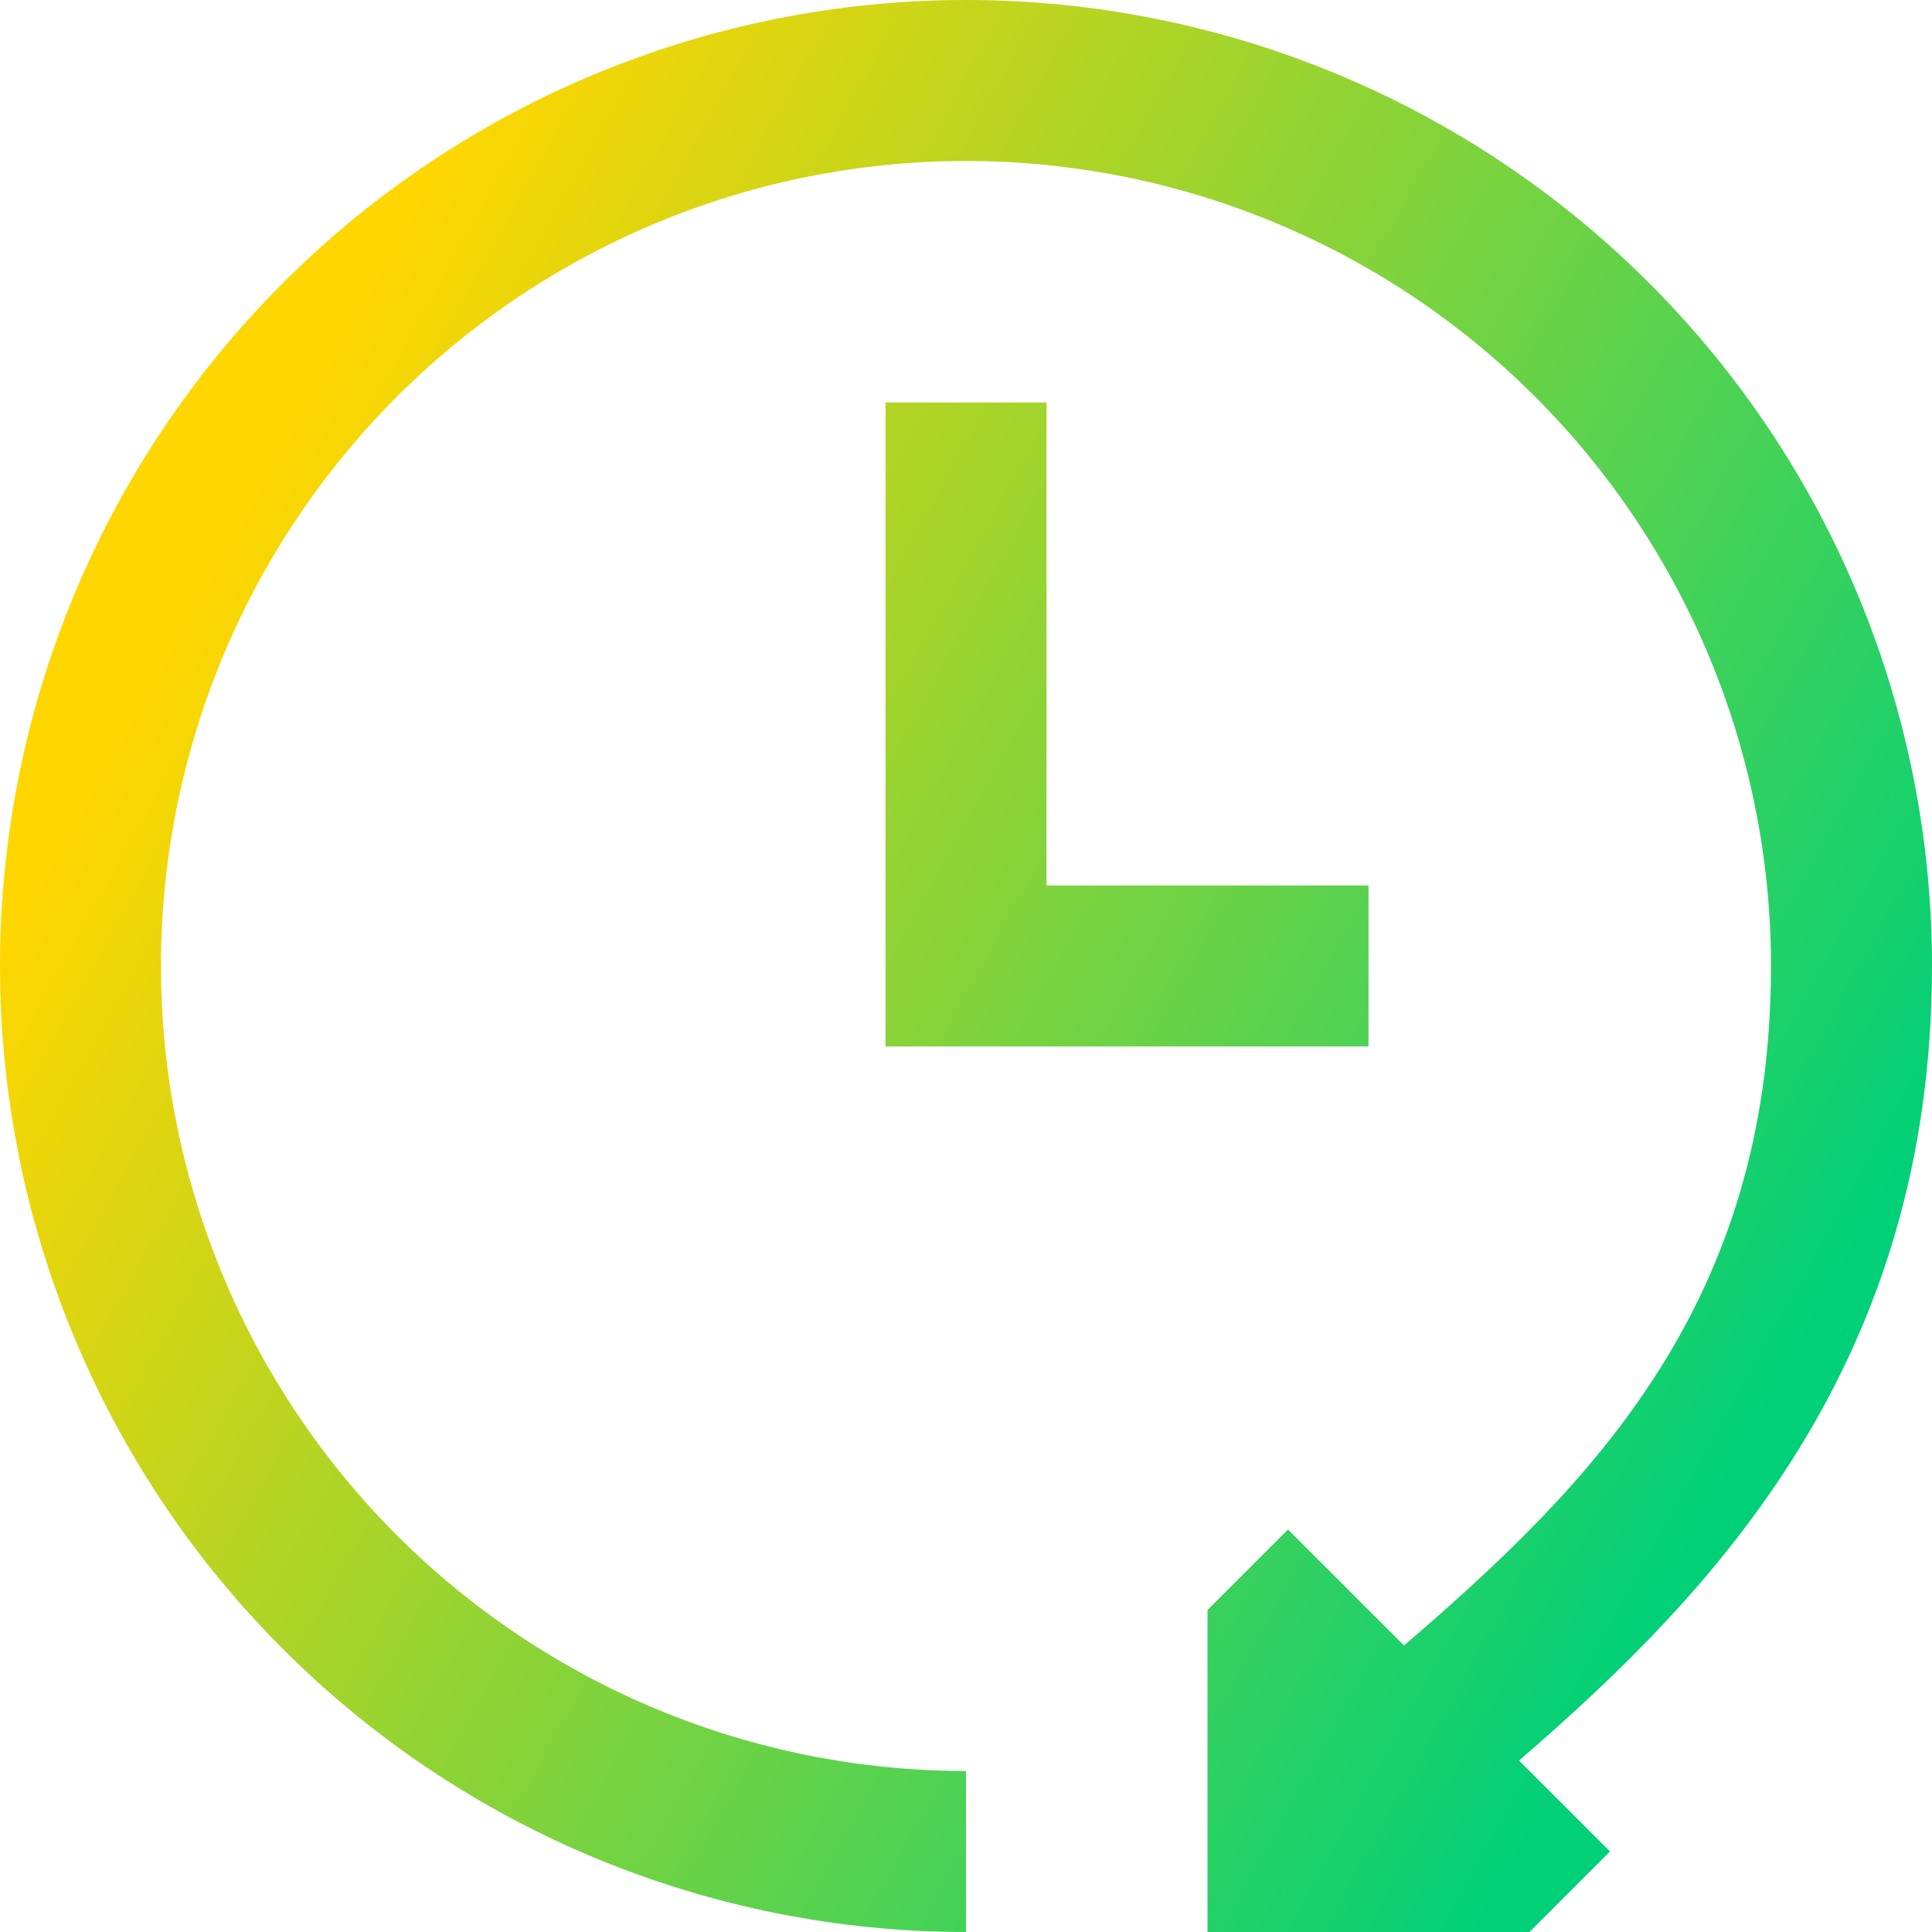 <svg xmlns="http://www.w3.org/2000/svg" fill="none" viewBox="0 0 24 24" id="Reset-Clock--Streamline-Sharp-Gradient-Free" height="24" width="24">
  <desc>
    Reset Clock Streamline Icon: https://streamlinehq.com
  </desc>
  <g id="Gradient/Interface Essential/reset-clock--timer-countdown-clock">
    <path id="Union" fill="url(#paint0_linear_644_11867)" fill-rule="evenodd" d="M20.485 3.515C22.736 5.765 24 8.817 24 12c0 4.938-2.7 7.773-5.13 9.87L20 23l-1 1h-4v-4l1-1 1.441 1.441C19.793 18.42 22 16.182 22 12c0-2.652-1.054-5.196-2.929-7.071C17.196 3.054 14.652 2 12 2 9.348 2 6.804 3.054 4.929 4.929 3.054 6.804 2 9.348 2 12c0 2.652 1.054 5.196 2.929 7.071C6.804 20.946 9.348 22 12 22v2c-3.183 0-6.235-1.264-8.485-3.515C1.264 18.235 0 15.183 0 12c0-3.183 1.264-6.235 3.515-8.485C5.765 1.264 8.817 0 12 0s6.235 1.264 8.485 3.515ZM11 5v8h6v-2h-4V5h-2Z" clip-rule="evenodd"></path>
  </g>
  <defs>
    <linearGradient id="paint0_linear_644_11867" x1="3.923" x2="23.307" y1="4.615" y2="15.355" gradientUnits="userSpaceOnUse">
      <stop stop-color="#ffd600"></stop>
      <stop offset="1" stop-color="#00d078"></stop>
    </linearGradient>
  </defs>
</svg>
